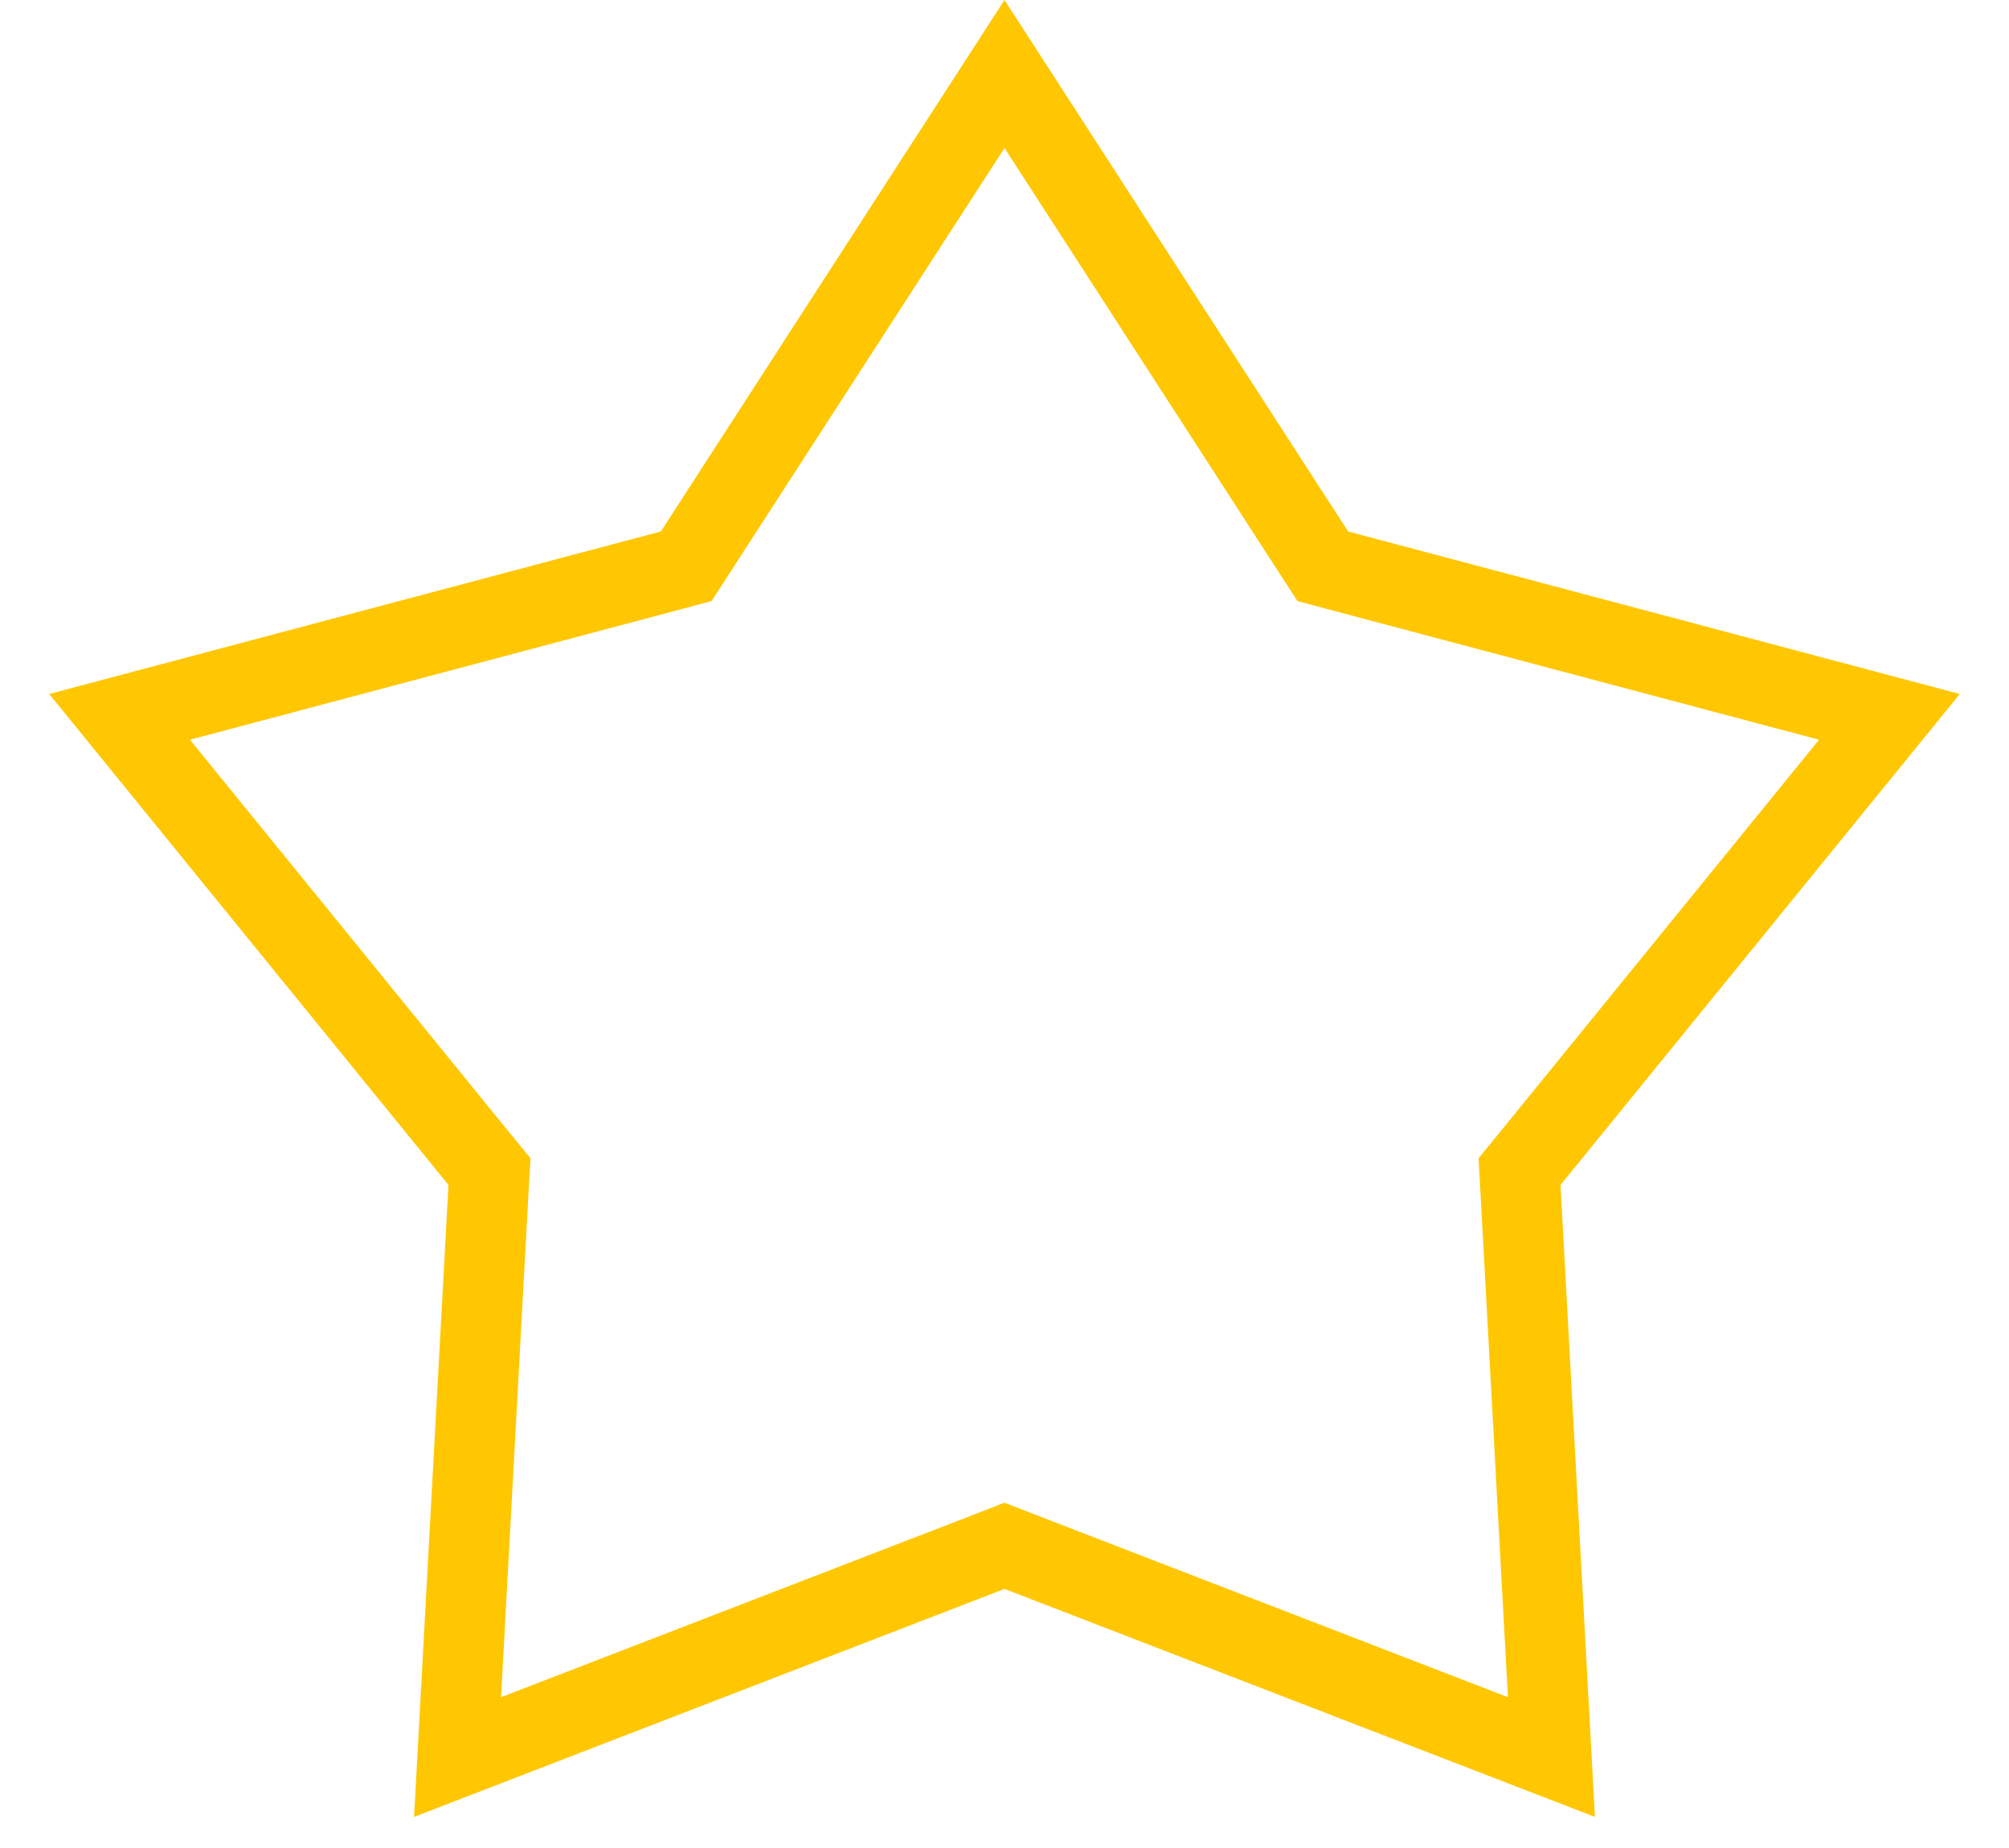 <svg width="25" height="23" viewBox="0 0 25 23" fill="none" xmlns="http://www.w3.org/2000/svg">
<path d="M12.5 0.921L16.356 6.886L16.461 7.048L16.648 7.098L23.512 8.922L19.031 14.433L18.909 14.582L18.92 14.775L19.306 21.868L12.68 19.309L12.5 19.239L12.32 19.309L5.694 21.868L6.08 14.775L6.091 14.582L5.969 14.433L1.488 8.922L8.352 7.098L8.539 7.048L8.644 6.886L12.5 0.921Z" stroke="#FFC702"/>
</svg>
